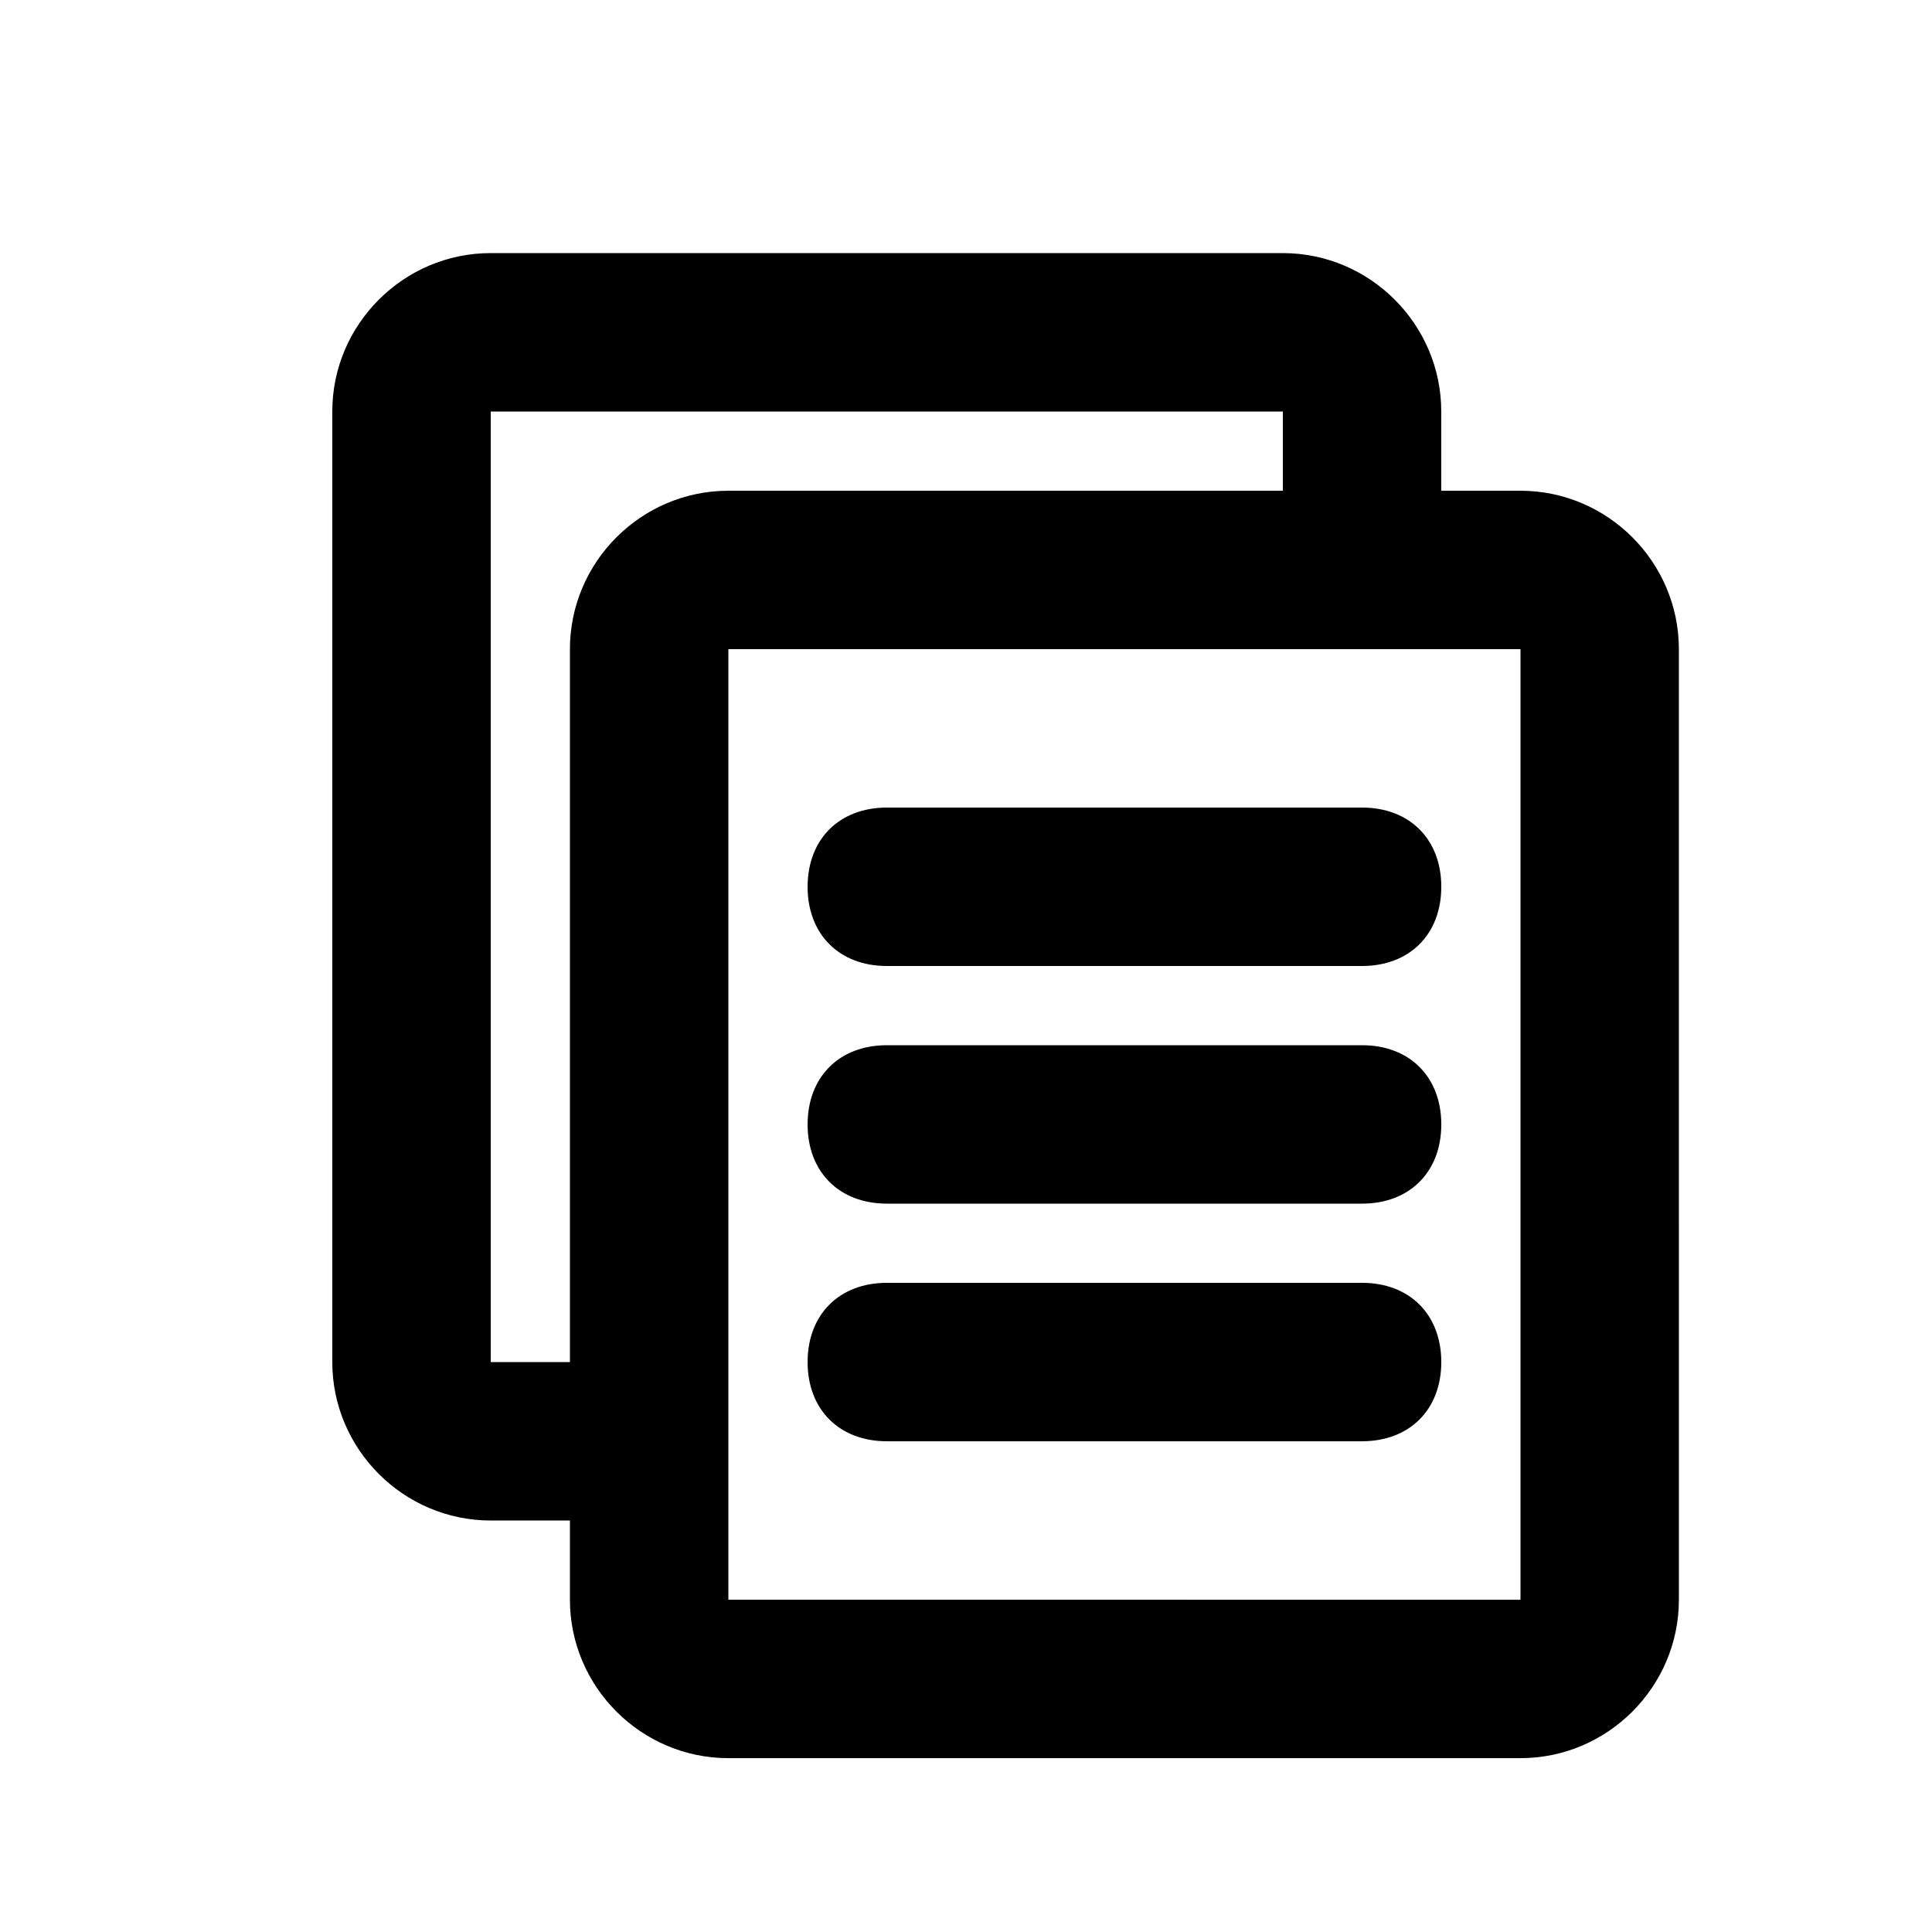 <?xml version="1.0" encoding="UTF-8"?>
<!-- Uploaded to: ICON Repo, www.iconrepo.com, Generator: ICON Repo Mixer Tools -->
<svg fill="#000000" width="800px" height="800px" version="1.1" viewBox="144 144 512 512" xmlns="http://www.w3.org/2000/svg">
 <path d="m546.94 274.05h-20.992v-20.992c0-23.09-18.895-41.984-41.984-41.984h-209.92c-23.094 0-41.984 18.891-41.984 41.984v251.91c0 23.09 18.895 41.984 41.984 41.984h20.992v20.992c0 23.09 18.895 41.984 41.984 41.984h209.92c23.09 0 41.984-18.895 41.984-41.984l-0.004-251.91c0-23.094-18.891-41.984-41.984-41.984zm-272.89 230.91v-251.9h209.92v20.992h-146.95c-23.094 0-41.984 18.891-41.984 41.984v188.93zm62.977 62.977v-251.9h209.92v251.91zm188.93-188.93c0 12.594-8.398 20.992-20.992 20.992h-125.95c-12.594 0-20.992-8.398-20.992-20.992s8.398-20.992 20.992-20.992h125.95c12.598 0 20.992 8.395 20.992 20.992zm0 62.977c0 12.594-8.398 20.992-20.992 20.992h-125.95c-12.594 0-20.992-8.398-20.992-20.992s8.398-20.992 20.992-20.992h125.95c12.598 0 20.992 8.395 20.992 20.992zm0 62.973c0 12.594-8.398 20.992-20.992 20.992h-125.95c-12.594 0-20.992-8.398-20.992-20.992s8.398-20.992 20.992-20.992h125.95c12.598 0 20.992 8.398 20.992 20.992z"/>
</svg>